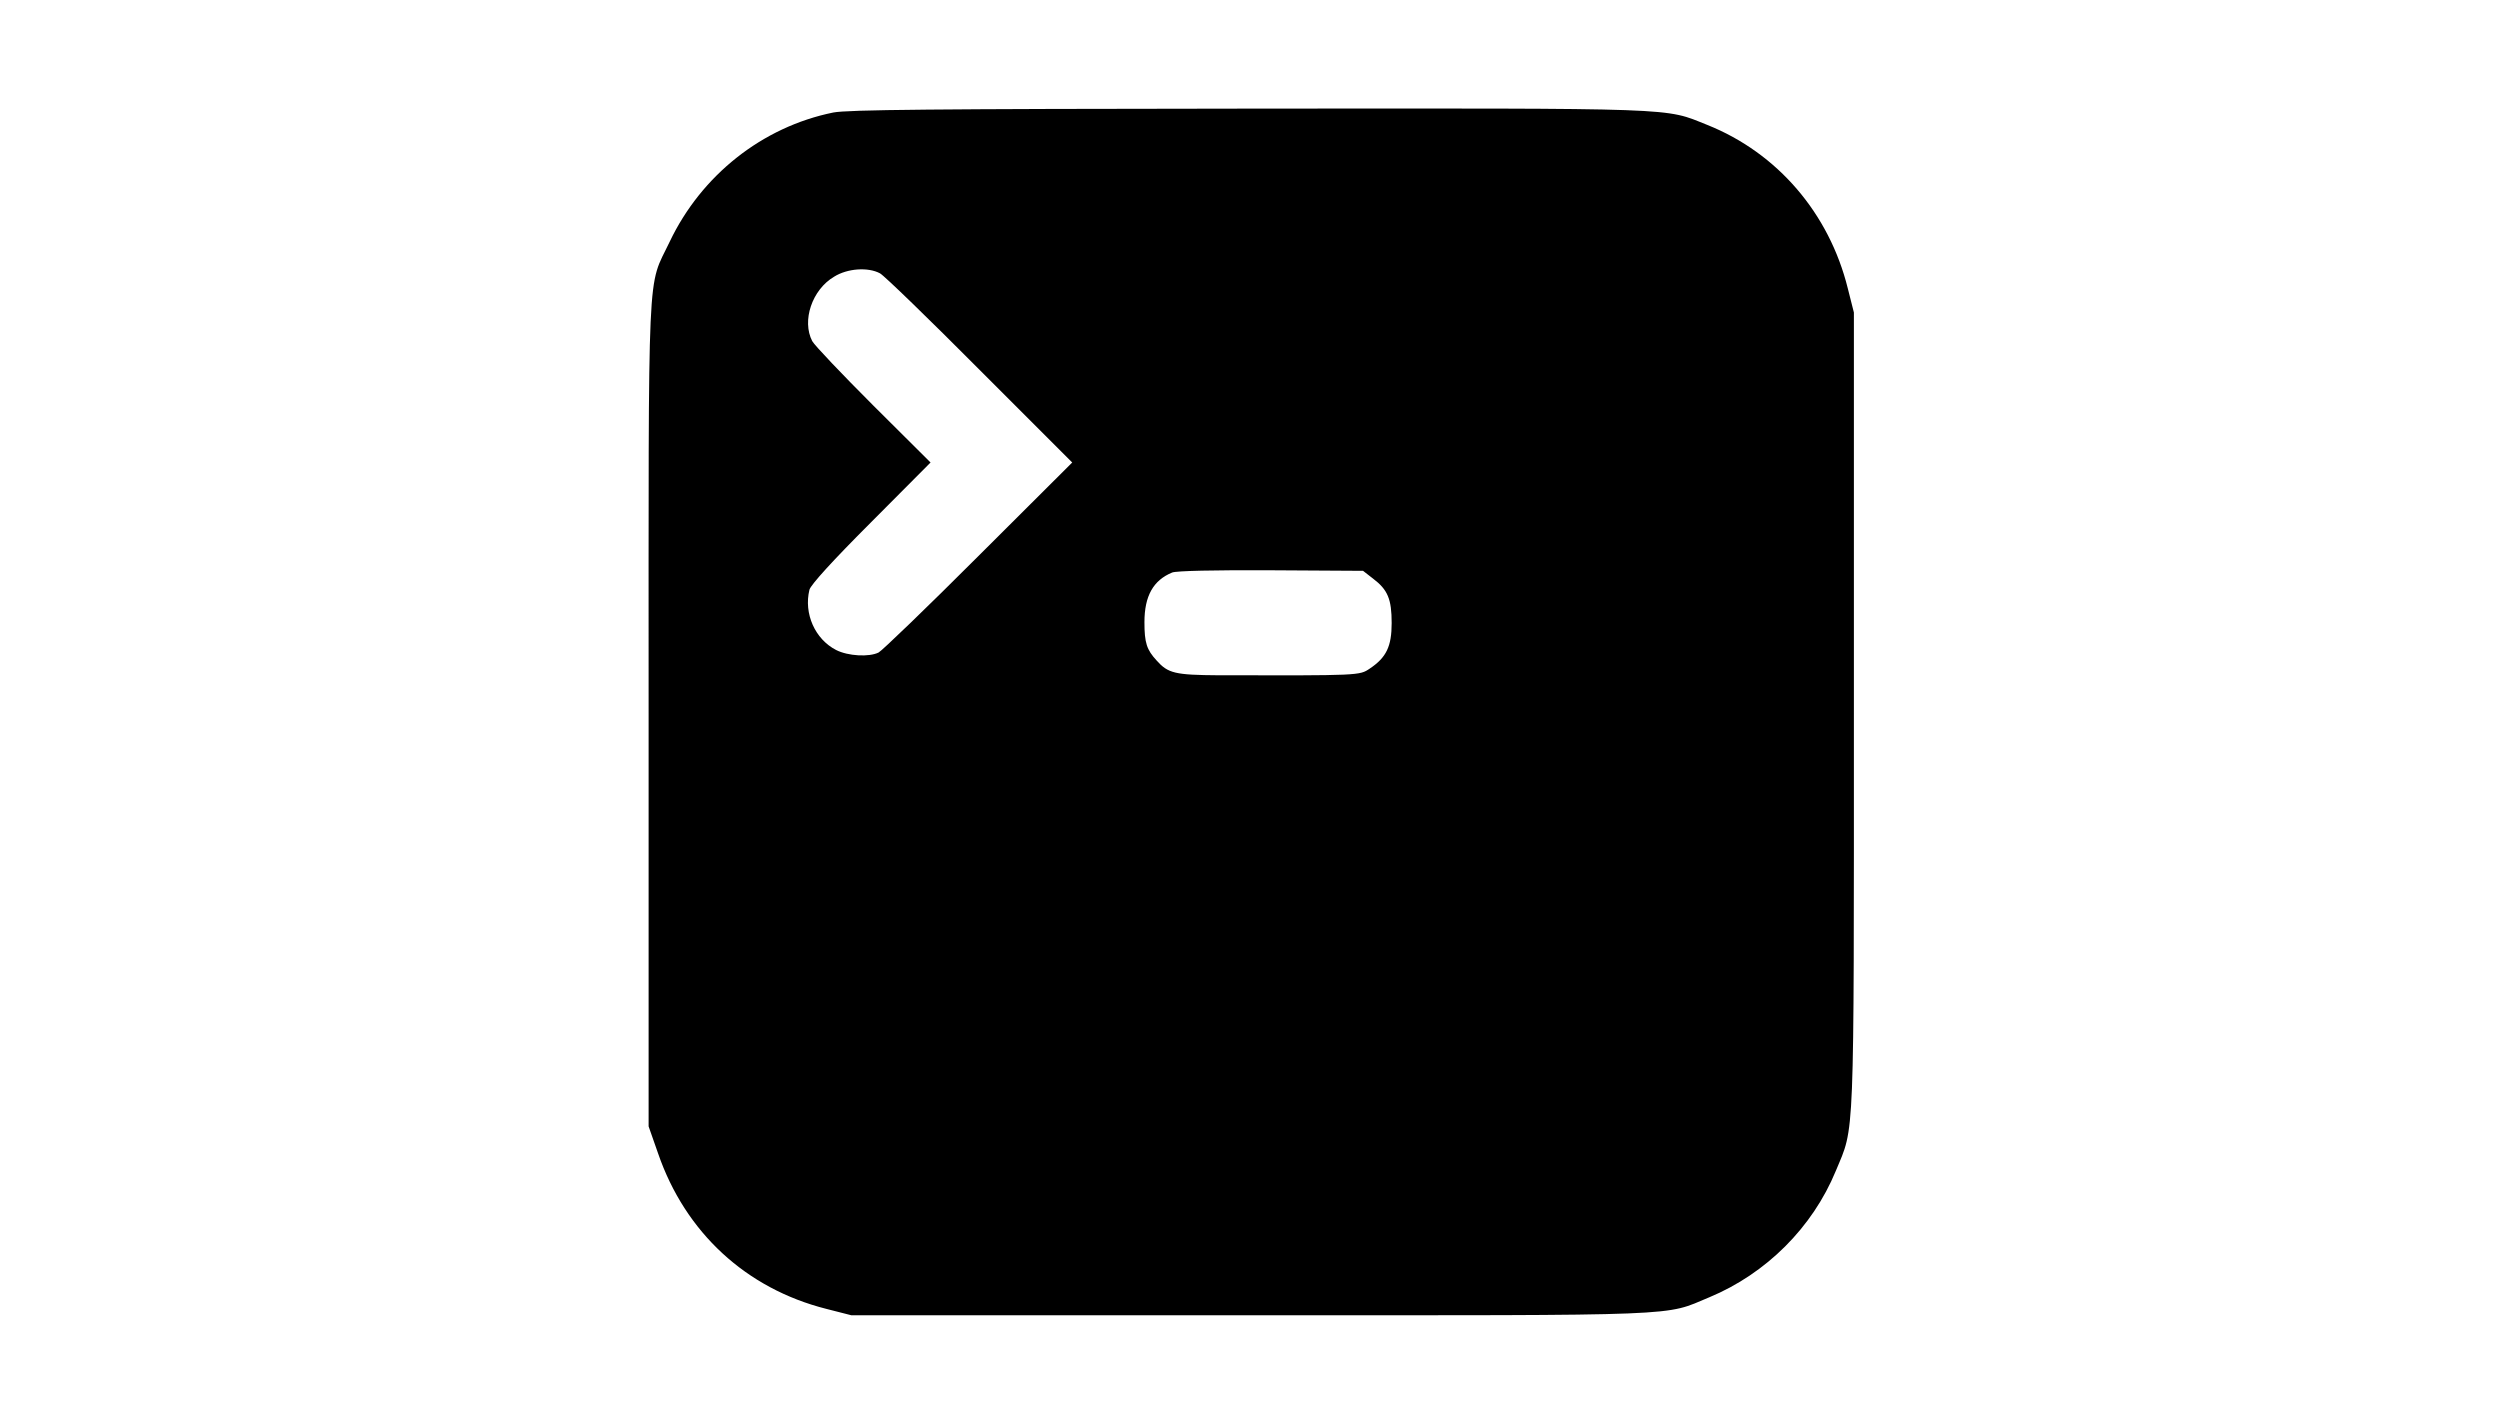 <?xml version="1.0" standalone="no"?>
<!DOCTYPE svg PUBLIC "-//W3C//DTD SVG 20010904//EN"
 "http://www.w3.org/TR/2001/REC-SVG-20010904/DTD/svg10.dtd">
<svg version="1.0" xmlns="http://www.w3.org/2000/svg"
 width="900pt" height="512pt" viewBox="0 0 900 512"
 preserveAspectRatio="xMidYMid meet">

<g transform="translate(0,512) scale(0.1,-0.1)"
fill="#000000" stroke="none">
<path d="M3000 4715 c-256 -52 -475 -226 -589 -465 -82 -173 -76 -32 -76
-1700 l0 -1485 34 -97 c98 -285 317 -487 606 -560 l90 -23 1435 0 c1589 0
1488 -4 1654 65 204 85 371 251 455 455 68 164 65 76 65 1660 l0 1430 -22 87
c-67 270 -253 487 -505 588 -158 63 -79 60 -1650 59 -1148 -1 -1445 -4 -1497
-14z m168 -579 c15 -8 177 -165 359 -348 l333 -333 -338 -337 c-185 -185 -347
-341 -359 -347 -34 -17 -110 -13 -153 9 -76 39 -117 131 -96 217 5 18 83 104
222 243 l214 215 -206 205 c-113 113 -212 217 -220 232 -38 73 -1 185 79 232
48 30 122 35 165 12z m1775 -1099 c53 -40 67 -74 67 -160 0 -84 -19 -124 -79
-164 -37 -25 -35 -25 -544 -24 -157 1 -182 7 -223 53 -36 39 -44 64 -44 138 0
95 32 151 100 179 16 6 150 9 356 8 l331 -2 36 -28z"/>
</g>
</svg>
